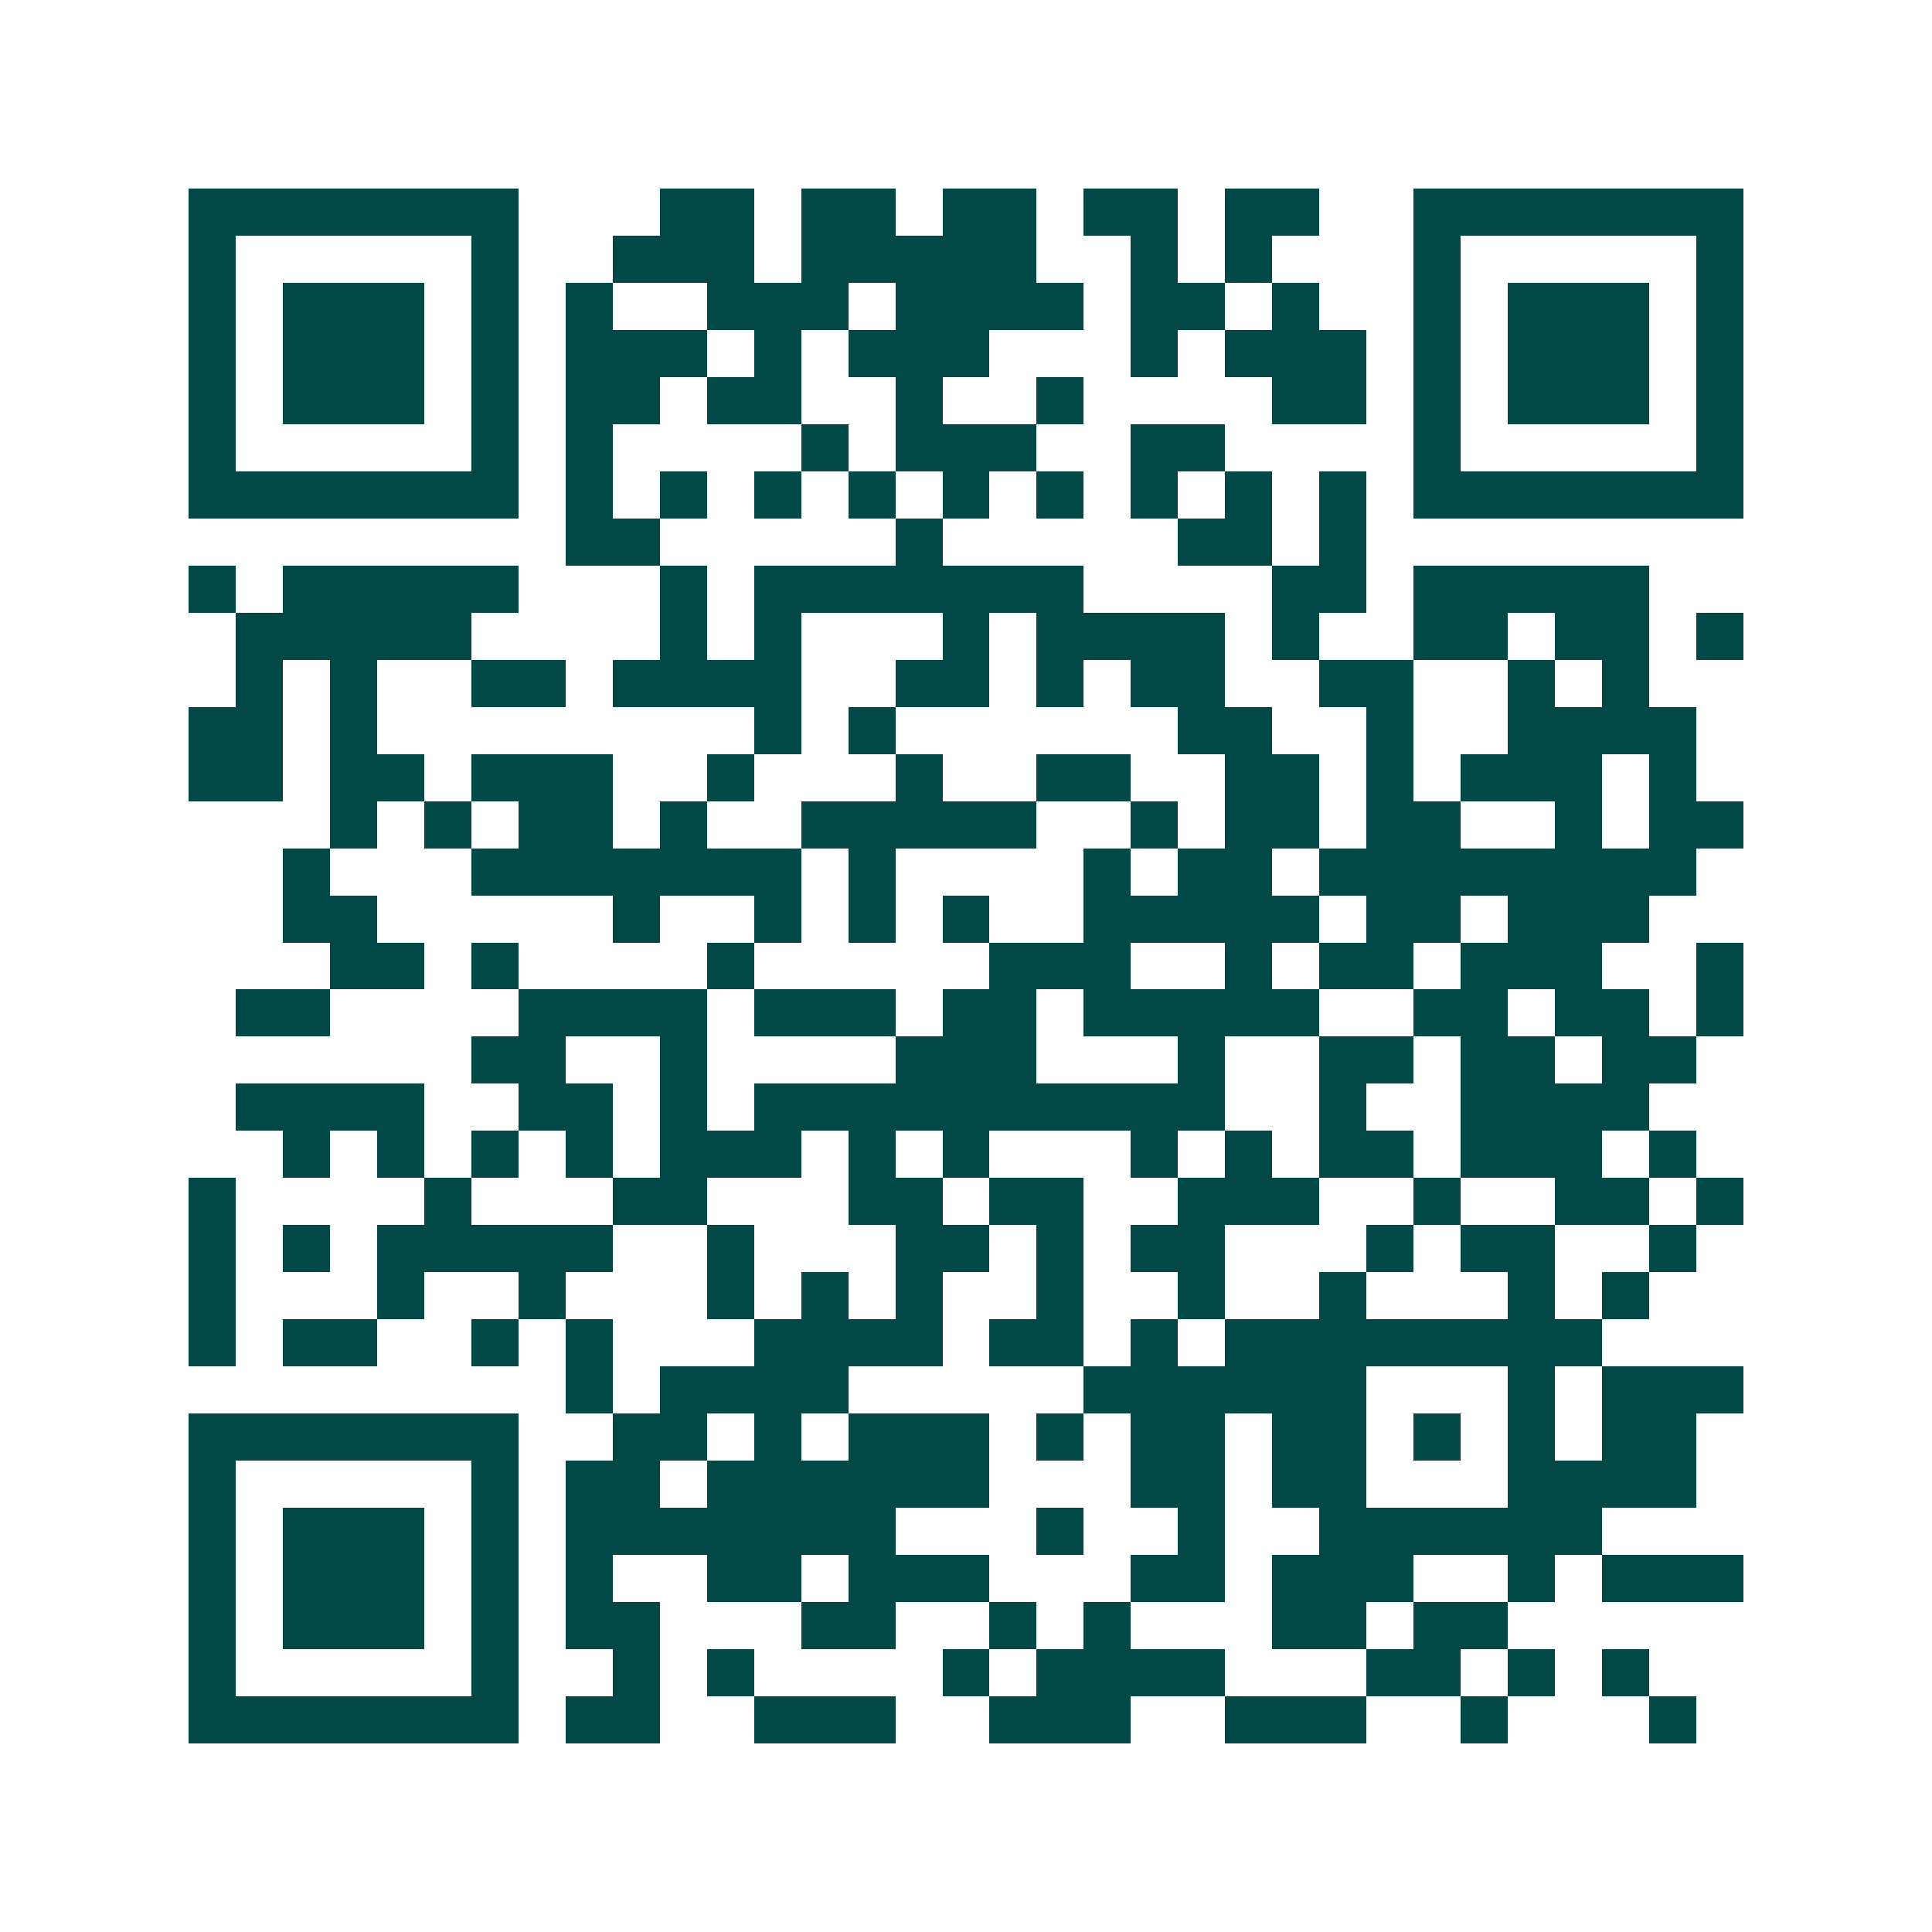 <svg xmlns="http://www.w3.org/2000/svg" width="200" height="200" viewBox="0 0 41 41" shape-rendering="crispEdges"><path fill="#ffffff" d="M0 0h41v41H0z"/><path stroke="#014847" d="M4 4.5h7m3 0h2m1 0h2m1 0h2m1 0h2m1 0h2m2 0h7M4 5.5h1m5 0h1m2 0h3m1 0h5m2 0h1m1 0h1m3 0h1m5 0h1M4 6.5h1m1 0h3m1 0h1m1 0h1m2 0h3m1 0h4m1 0h2m1 0h1m2 0h1m1 0h3m1 0h1M4 7.5h1m1 0h3m1 0h1m1 0h3m1 0h1m1 0h3m3 0h1m1 0h3m1 0h1m1 0h3m1 0h1M4 8.5h1m1 0h3m1 0h1m1 0h2m1 0h2m2 0h1m2 0h1m4 0h2m1 0h1m1 0h3m1 0h1M4 9.5h1m5 0h1m1 0h1m4 0h1m1 0h3m2 0h2m4 0h1m5 0h1M4 10.5h7m1 0h1m1 0h1m1 0h1m1 0h1m1 0h1m1 0h1m1 0h1m1 0h1m1 0h1m1 0h7M12 11.5h2m5 0h1m5 0h2m1 0h1M4 12.5h1m1 0h5m3 0h1m1 0h7m4 0h2m1 0h5M5 13.5h5m4 0h1m1 0h1m3 0h1m1 0h4m1 0h1m2 0h2m1 0h2m1 0h1M5 14.5h1m1 0h1m2 0h2m1 0h4m2 0h2m1 0h1m1 0h2m2 0h2m2 0h1m1 0h1M4 15.5h2m1 0h1m8 0h1m1 0h1m6 0h2m2 0h1m2 0h4M4 16.5h2m1 0h2m1 0h3m2 0h1m3 0h1m2 0h2m2 0h2m1 0h1m1 0h3m1 0h1M7 17.5h1m1 0h1m1 0h2m1 0h1m2 0h5m2 0h1m1 0h2m1 0h2m2 0h1m1 0h2M6 18.5h1m3 0h7m1 0h1m4 0h1m1 0h2m1 0h8M6 19.5h2m5 0h1m2 0h1m1 0h1m1 0h1m2 0h5m1 0h2m1 0h3M7 20.5h2m1 0h1m4 0h1m5 0h3m2 0h1m1 0h2m1 0h3m2 0h1M5 21.5h2m4 0h4m1 0h3m1 0h2m1 0h5m2 0h2m1 0h2m1 0h1M10 22.5h2m2 0h1m4 0h3m3 0h1m2 0h2m1 0h2m1 0h2M5 23.5h4m2 0h2m1 0h1m1 0h10m2 0h1m2 0h4M6 24.5h1m1 0h1m1 0h1m1 0h1m1 0h3m1 0h1m1 0h1m3 0h1m1 0h1m1 0h2m1 0h3m1 0h1M4 25.5h1m4 0h1m3 0h2m3 0h2m1 0h2m2 0h3m2 0h1m2 0h2m1 0h1M4 26.5h1m1 0h1m1 0h5m2 0h1m3 0h2m1 0h1m1 0h2m3 0h1m1 0h2m2 0h1M4 27.5h1m3 0h1m2 0h1m3 0h1m1 0h1m1 0h1m2 0h1m2 0h1m2 0h1m3 0h1m1 0h1M4 28.5h1m1 0h2m2 0h1m1 0h1m3 0h4m1 0h2m1 0h1m1 0h8M12 29.5h1m1 0h4m5 0h6m3 0h1m1 0h3M4 30.5h7m2 0h2m1 0h1m1 0h3m1 0h1m1 0h2m1 0h2m1 0h1m1 0h1m1 0h2M4 31.5h1m5 0h1m1 0h2m1 0h6m3 0h2m1 0h2m3 0h4M4 32.5h1m1 0h3m1 0h1m1 0h7m3 0h1m2 0h1m2 0h6M4 33.5h1m1 0h3m1 0h1m1 0h1m2 0h2m1 0h3m3 0h2m1 0h3m2 0h1m1 0h3M4 34.5h1m1 0h3m1 0h1m1 0h2m3 0h2m2 0h1m1 0h1m3 0h2m1 0h2M4 35.5h1m5 0h1m2 0h1m1 0h1m4 0h1m1 0h4m3 0h2m1 0h1m1 0h1M4 36.5h7m1 0h2m2 0h3m2 0h3m2 0h3m2 0h1m3 0h1"/></svg>
